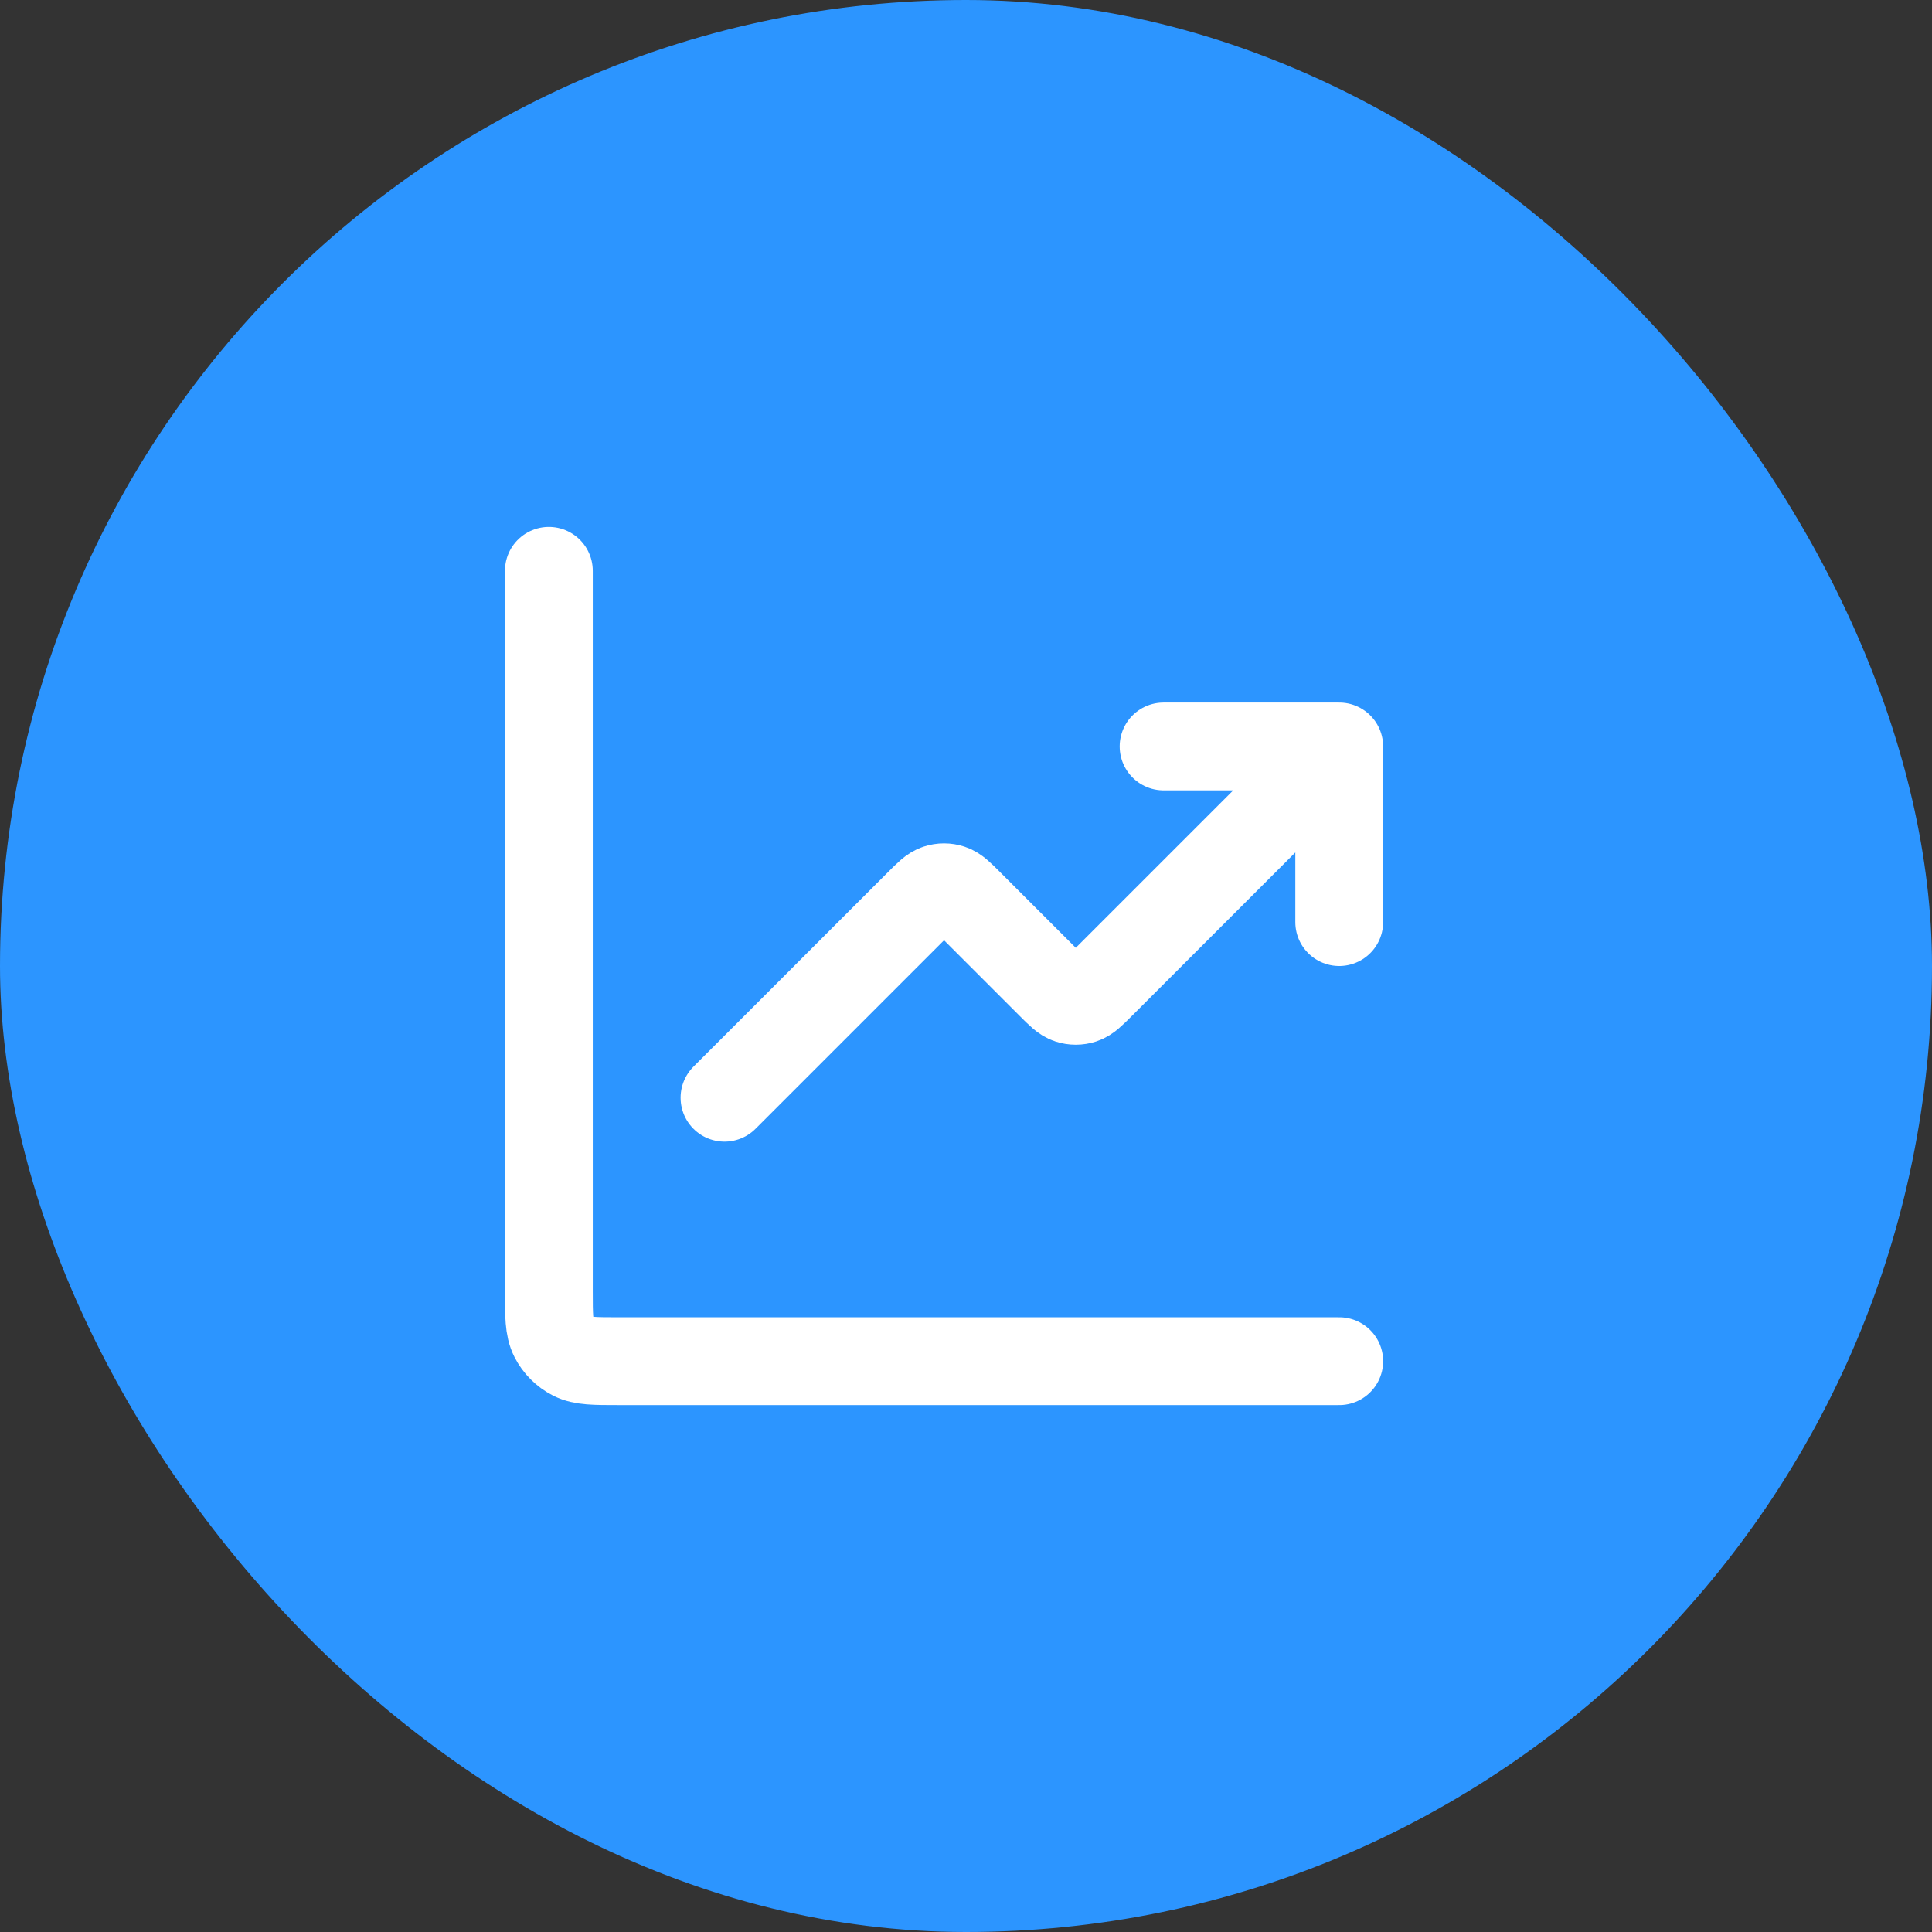 <svg width="44" height="44" viewBox="0 0 44 44" fill="none" xmlns="http://www.w3.org/2000/svg">
<rect x="0" y="0" width="44" height="44" fill="#333333" stroke="none"/>
<rect width="44" height="44" rx="22" fill="#2C95FF"/>
<g clip-path="url(#clip0_1452_63084)">
<path d="M30.5 31H14.1C13.54 31 13.26 31 13.046 30.891C12.858 30.795 12.705 30.642 12.609 30.454C12.5 30.24 12.5 29.96 12.5 29.4V13M30.5 17L25.066 22.434C24.868 22.632 24.769 22.731 24.654 22.768C24.554 22.801 24.446 22.801 24.346 22.768C24.231 22.731 24.132 22.632 23.934 22.434L22.066 20.566C21.868 20.368 21.769 20.269 21.654 20.232C21.554 20.199 21.446 20.199 21.346 20.232C21.231 20.269 21.132 20.368 20.934 20.566L16.5 25M30.5 17H26.5M30.5 17V21" stroke="white" stroke-width="2" stroke-linecap="round" stroke-linejoin="round"/>
</g>
<defs>
<clipPath id="clip0_1452_63084">
<rect width="24" height="24" fill="white" transform="translate(10 10)"/>
</clipPath>
</defs>
</svg>
